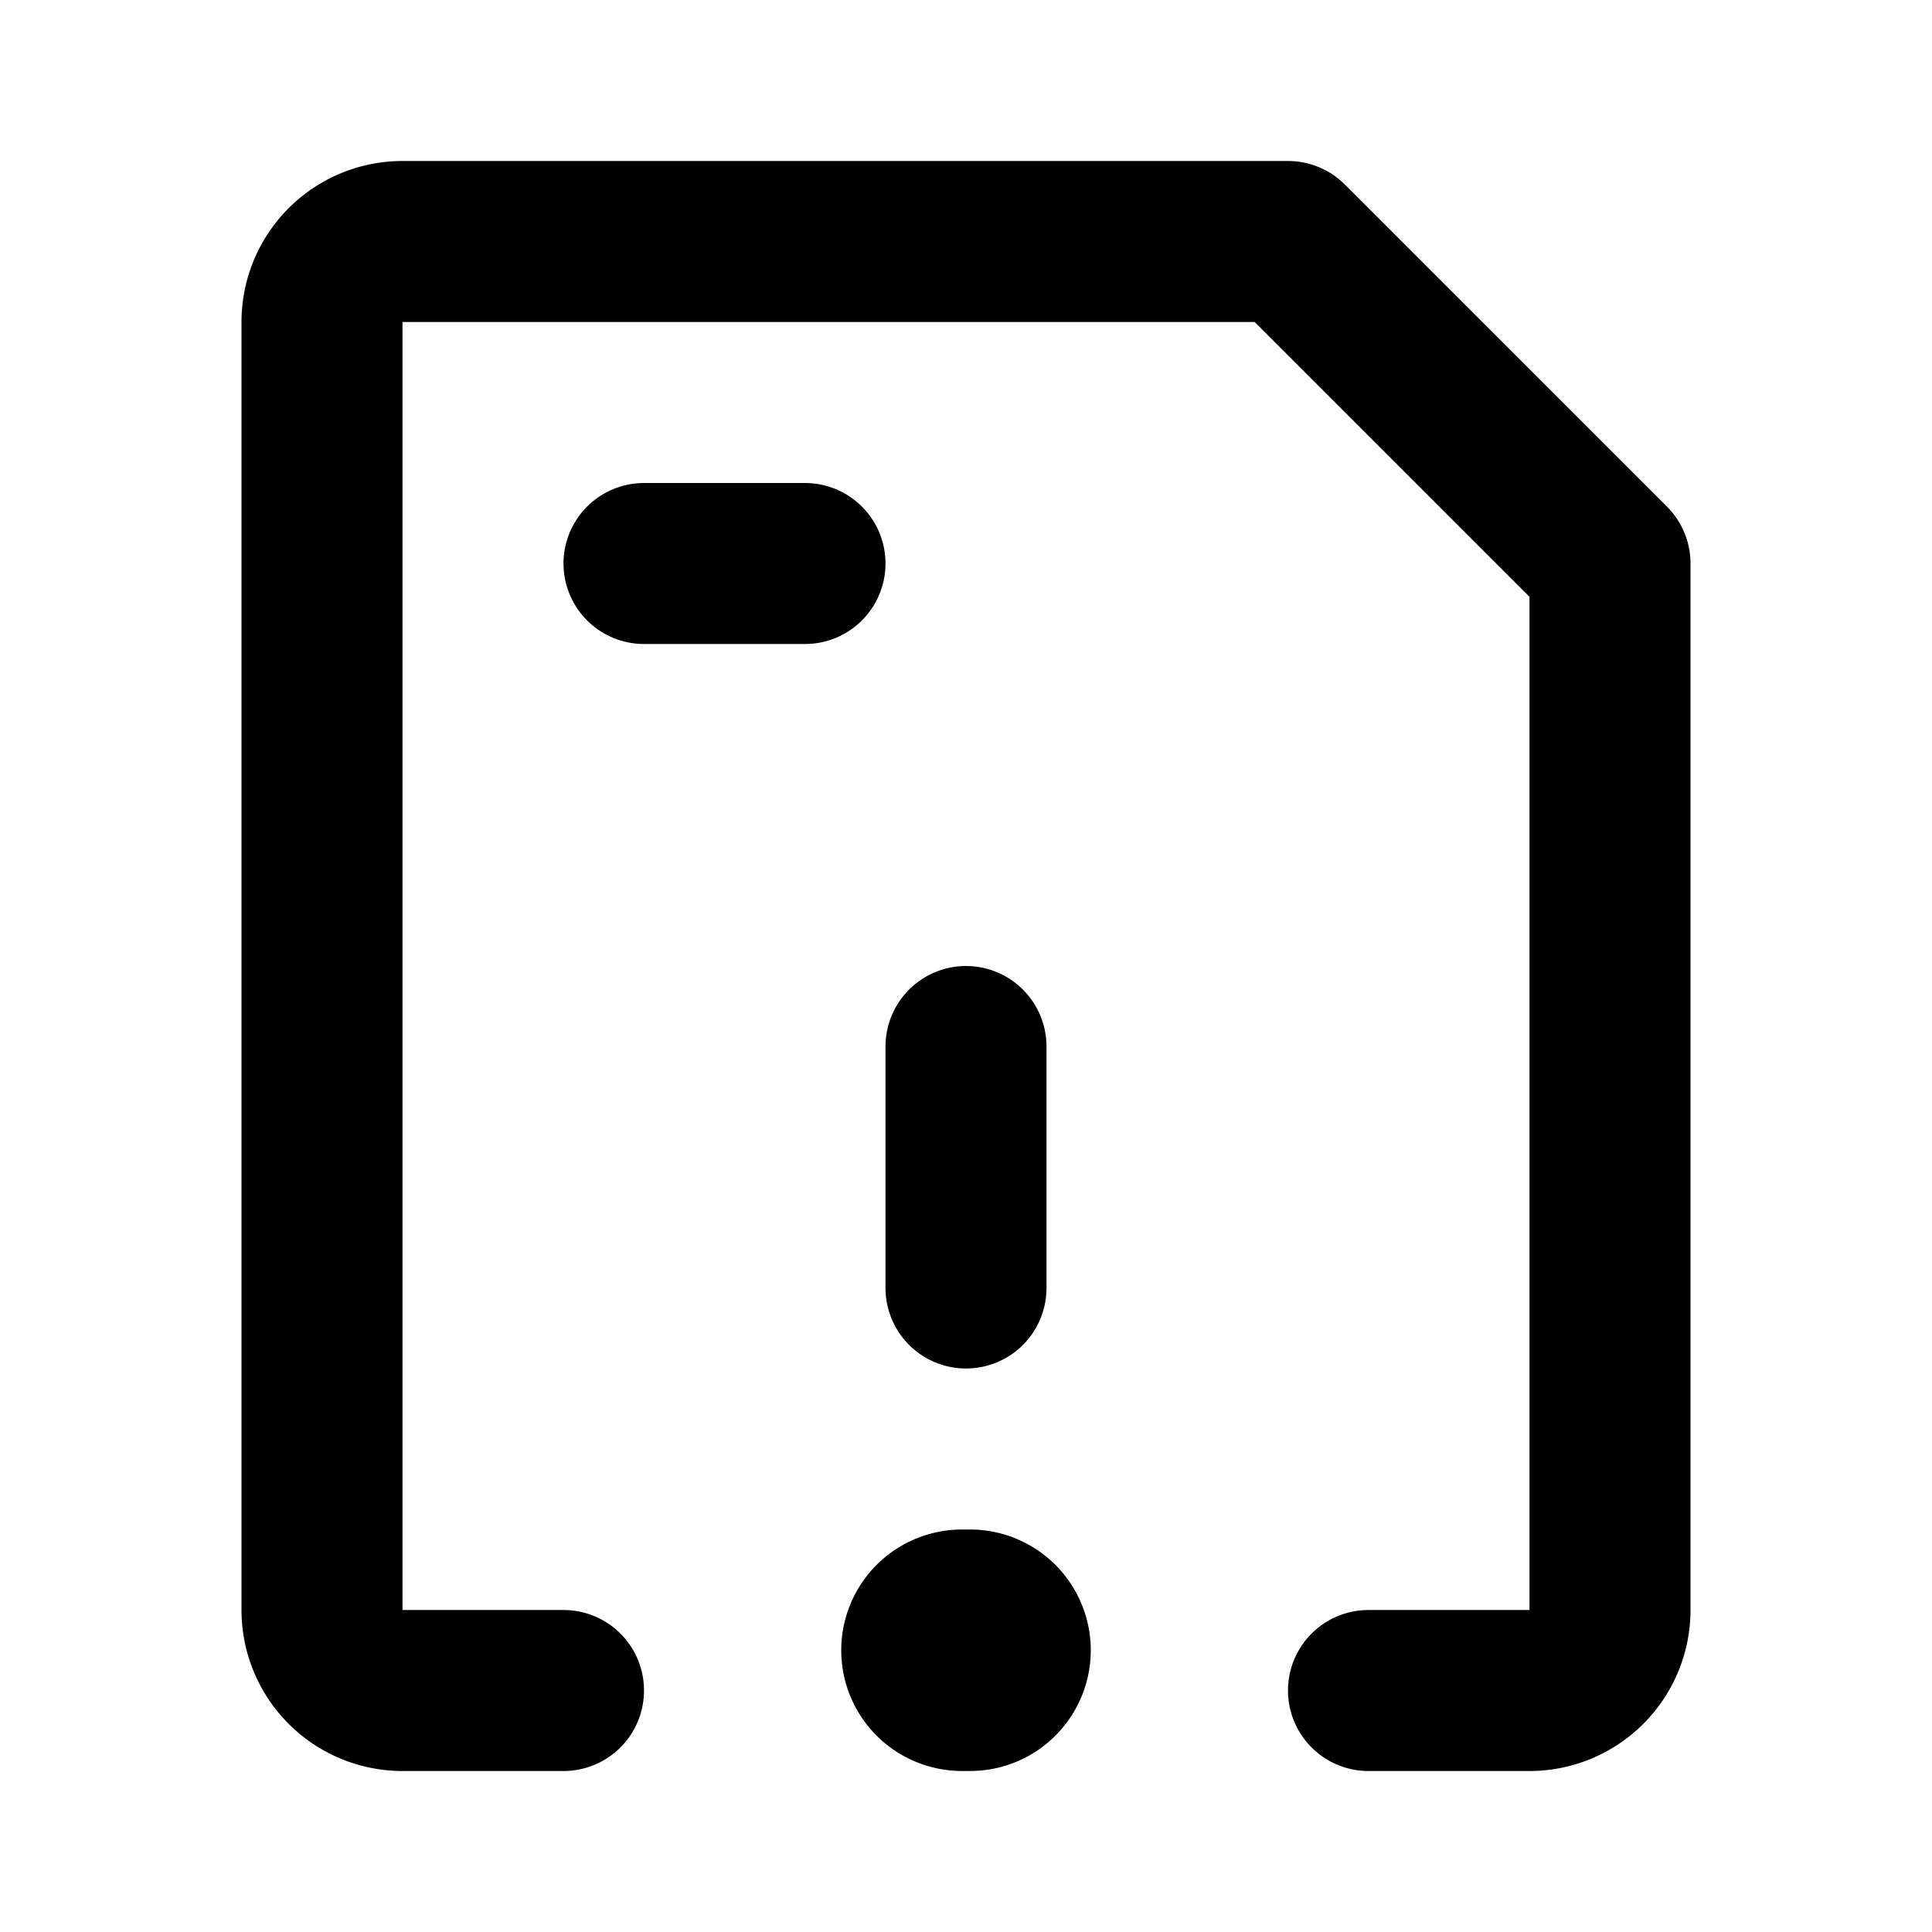 <?xml version="1.0" encoding="utf-8"?>
<svg width="800px" height="800px" viewBox="0 0 24 24" xmlns="http://www.w3.org/2000/svg" id="save-error-left-1" class="icon line">
<g id="Line" style="stroke-width: 1.5;">
<path id="primary" d="M7,21H5a1,1,0,0,1-1-1V4A1,1,0,0,1,5,3H16l4,4V20a1,1,0,0,1-1,1H17" style="fill:none;stroke:#000000;stroke-linecap:round;stroke-linejoin:round;stroke-width:2px">
</path>
<path id="primary-2" data-name="primary" d="M8,7h2m2,6v3" style="fill:none;stroke:#000000;stroke-linecap:round;stroke-linejoin:round;stroke-width:2px">
</path>
<line id="primary-upstroke" x1="12.05" y1="20.5" x2="11.95" y2="20.5" style="fill:none;stroke:#000000;stroke-linecap:round;stroke-linejoin:round;stroke-width:3px">
</line>
</g>
</svg>